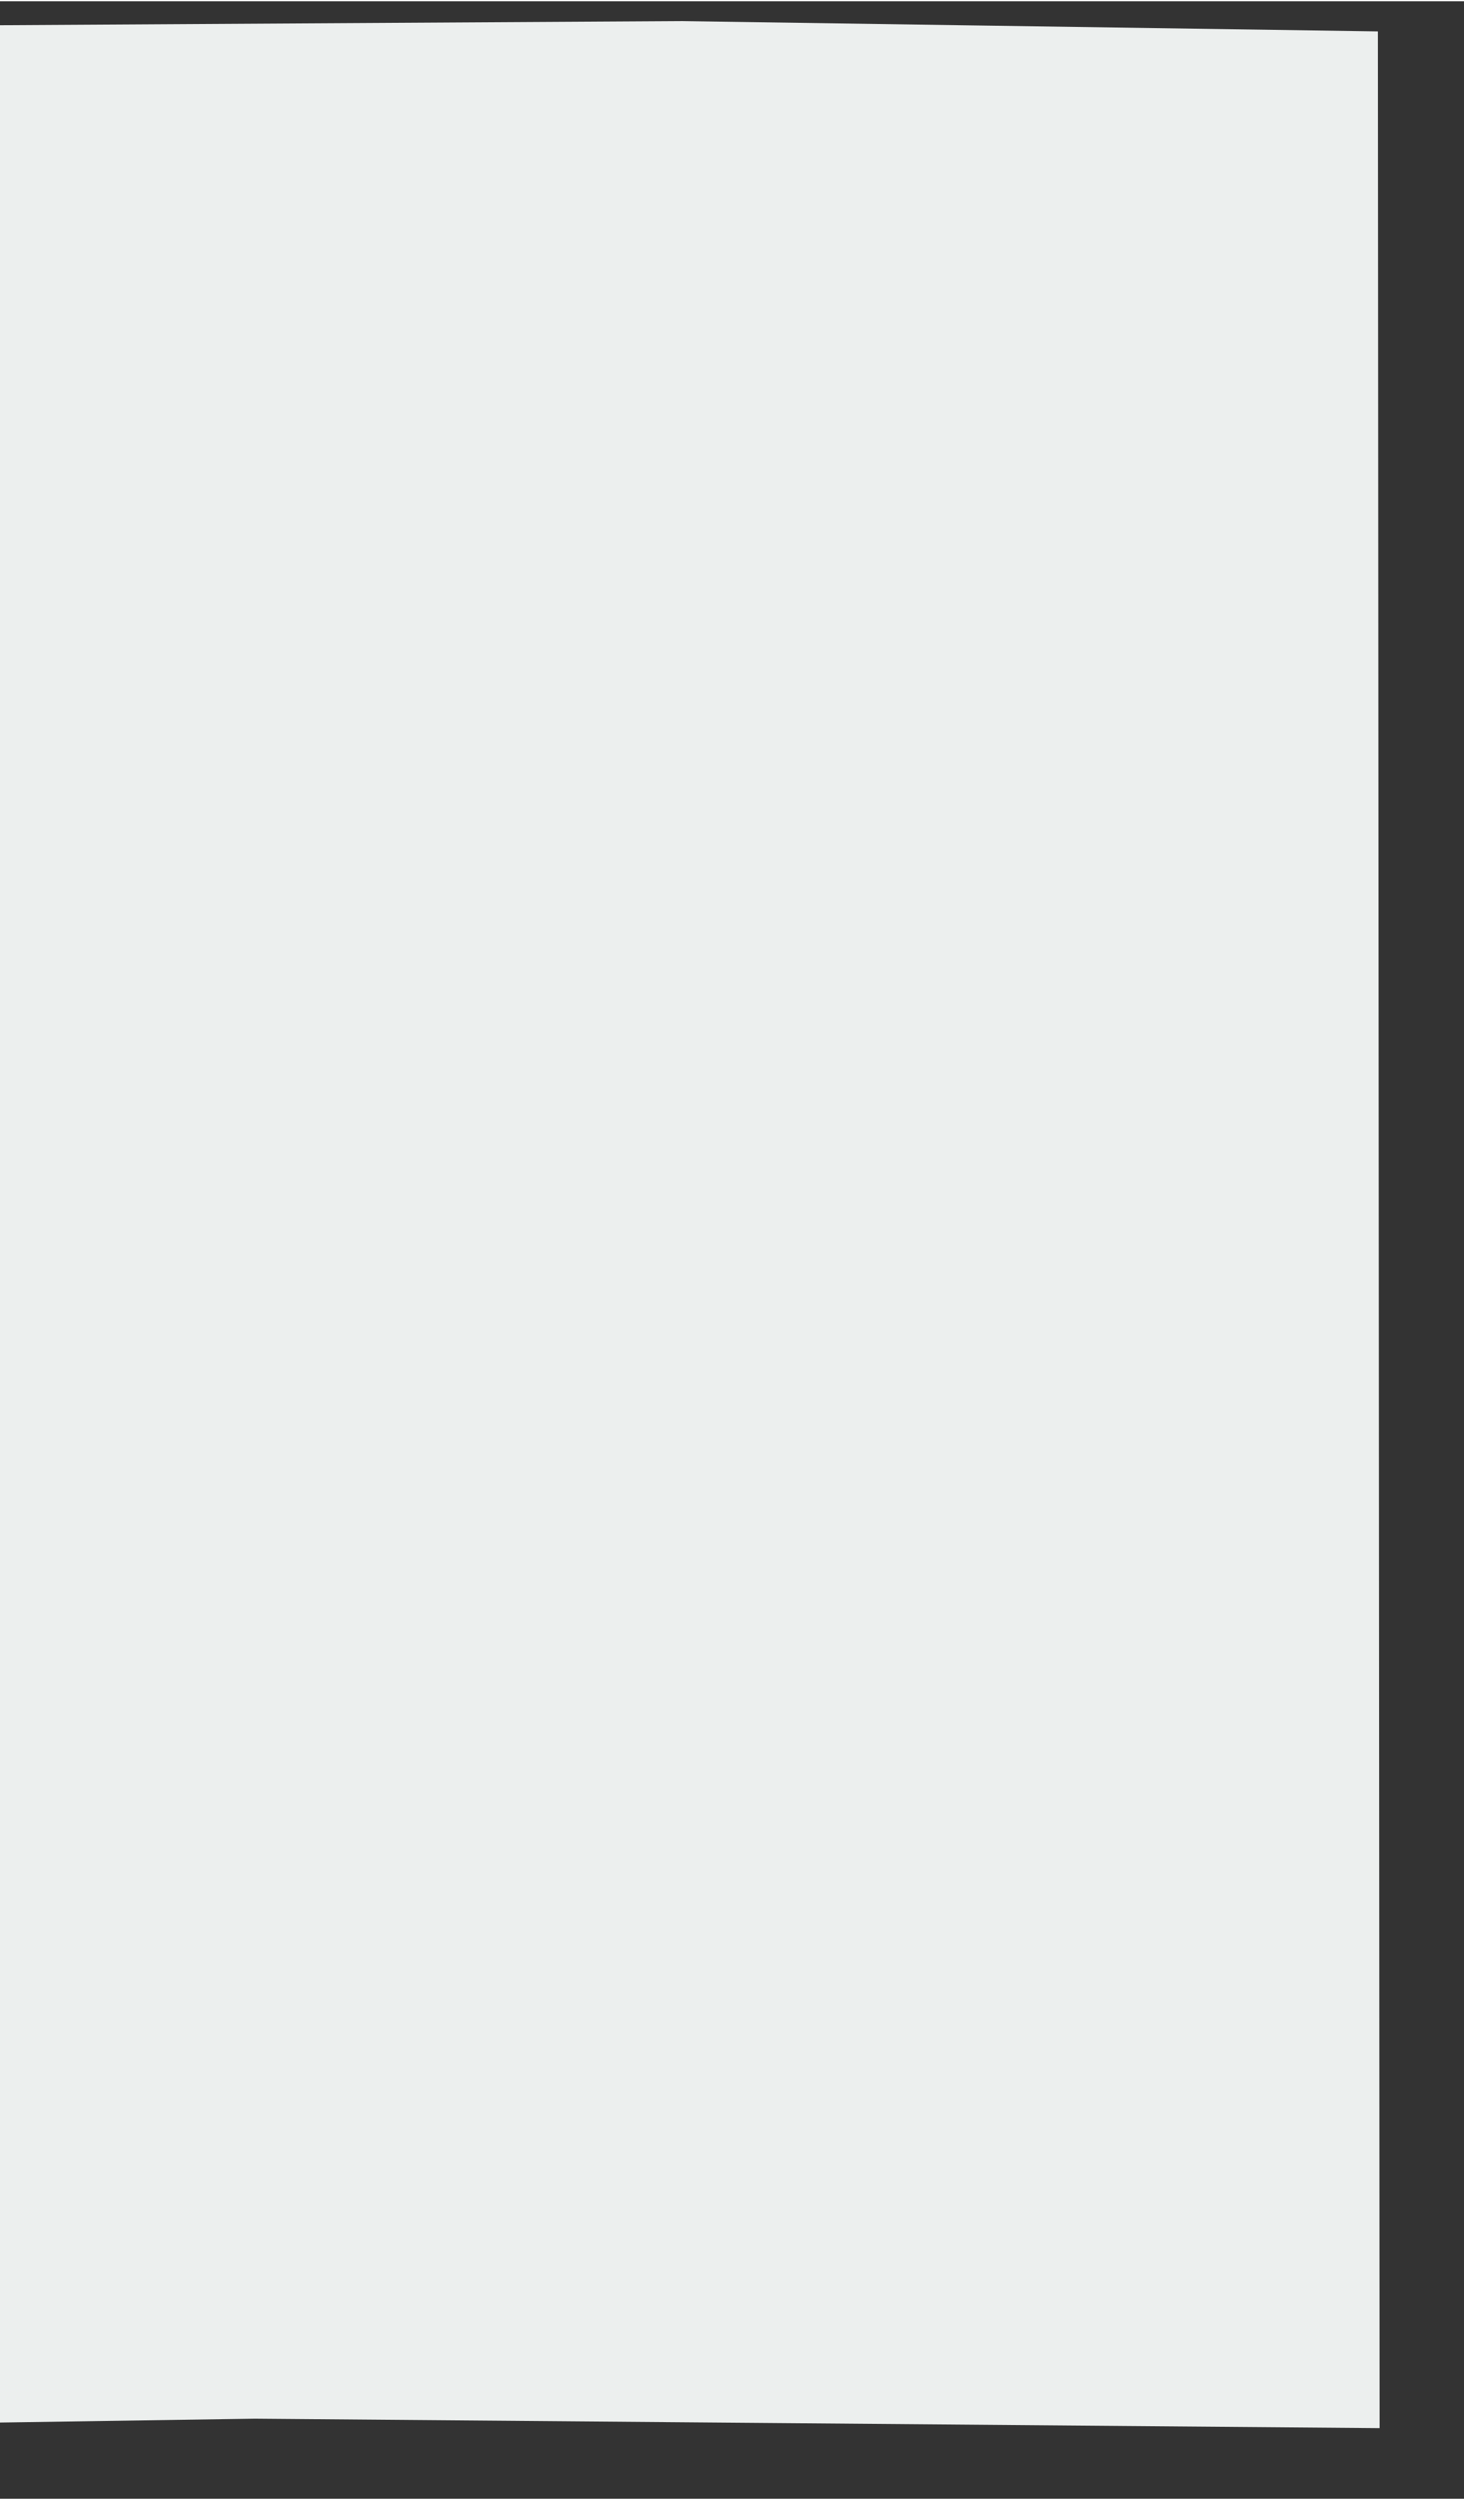 ﻿<?xml version="1.0" encoding="utf-8" standalone="yes"?>
<!DOCTYPE svg PUBLIC "-//W3C//DTD SVG 1.1//EN" "http://www.w3.org/Graphics/SVG/1.1/DTD/svg11.dtd">
<svg version="1.1" xmlns="http://www.w3.org/2000/svg" xmlns:xlink="http://www.w3.org/1999/xlink" width="0.236in" height="0.403in" class="slides-canvas" viewBox="0 0 17 29">
  <rect x="0" y="0" width="17" height="29" fill="#333333" stroke="none"/>
  <g text-rendering="geometricPrecision" transform="scale(1, 1)">
    <g transform="matrix(1, 0, 0, 1, -196, -195)">
      <path fill="#ECEFEE" d="M203.9 195.23L195.68 195.28 195.67 223.12 198.96 223.07 212.02 223.18 212 195.35 203.9 195.23z" />
    </g>
  </g>
</svg>